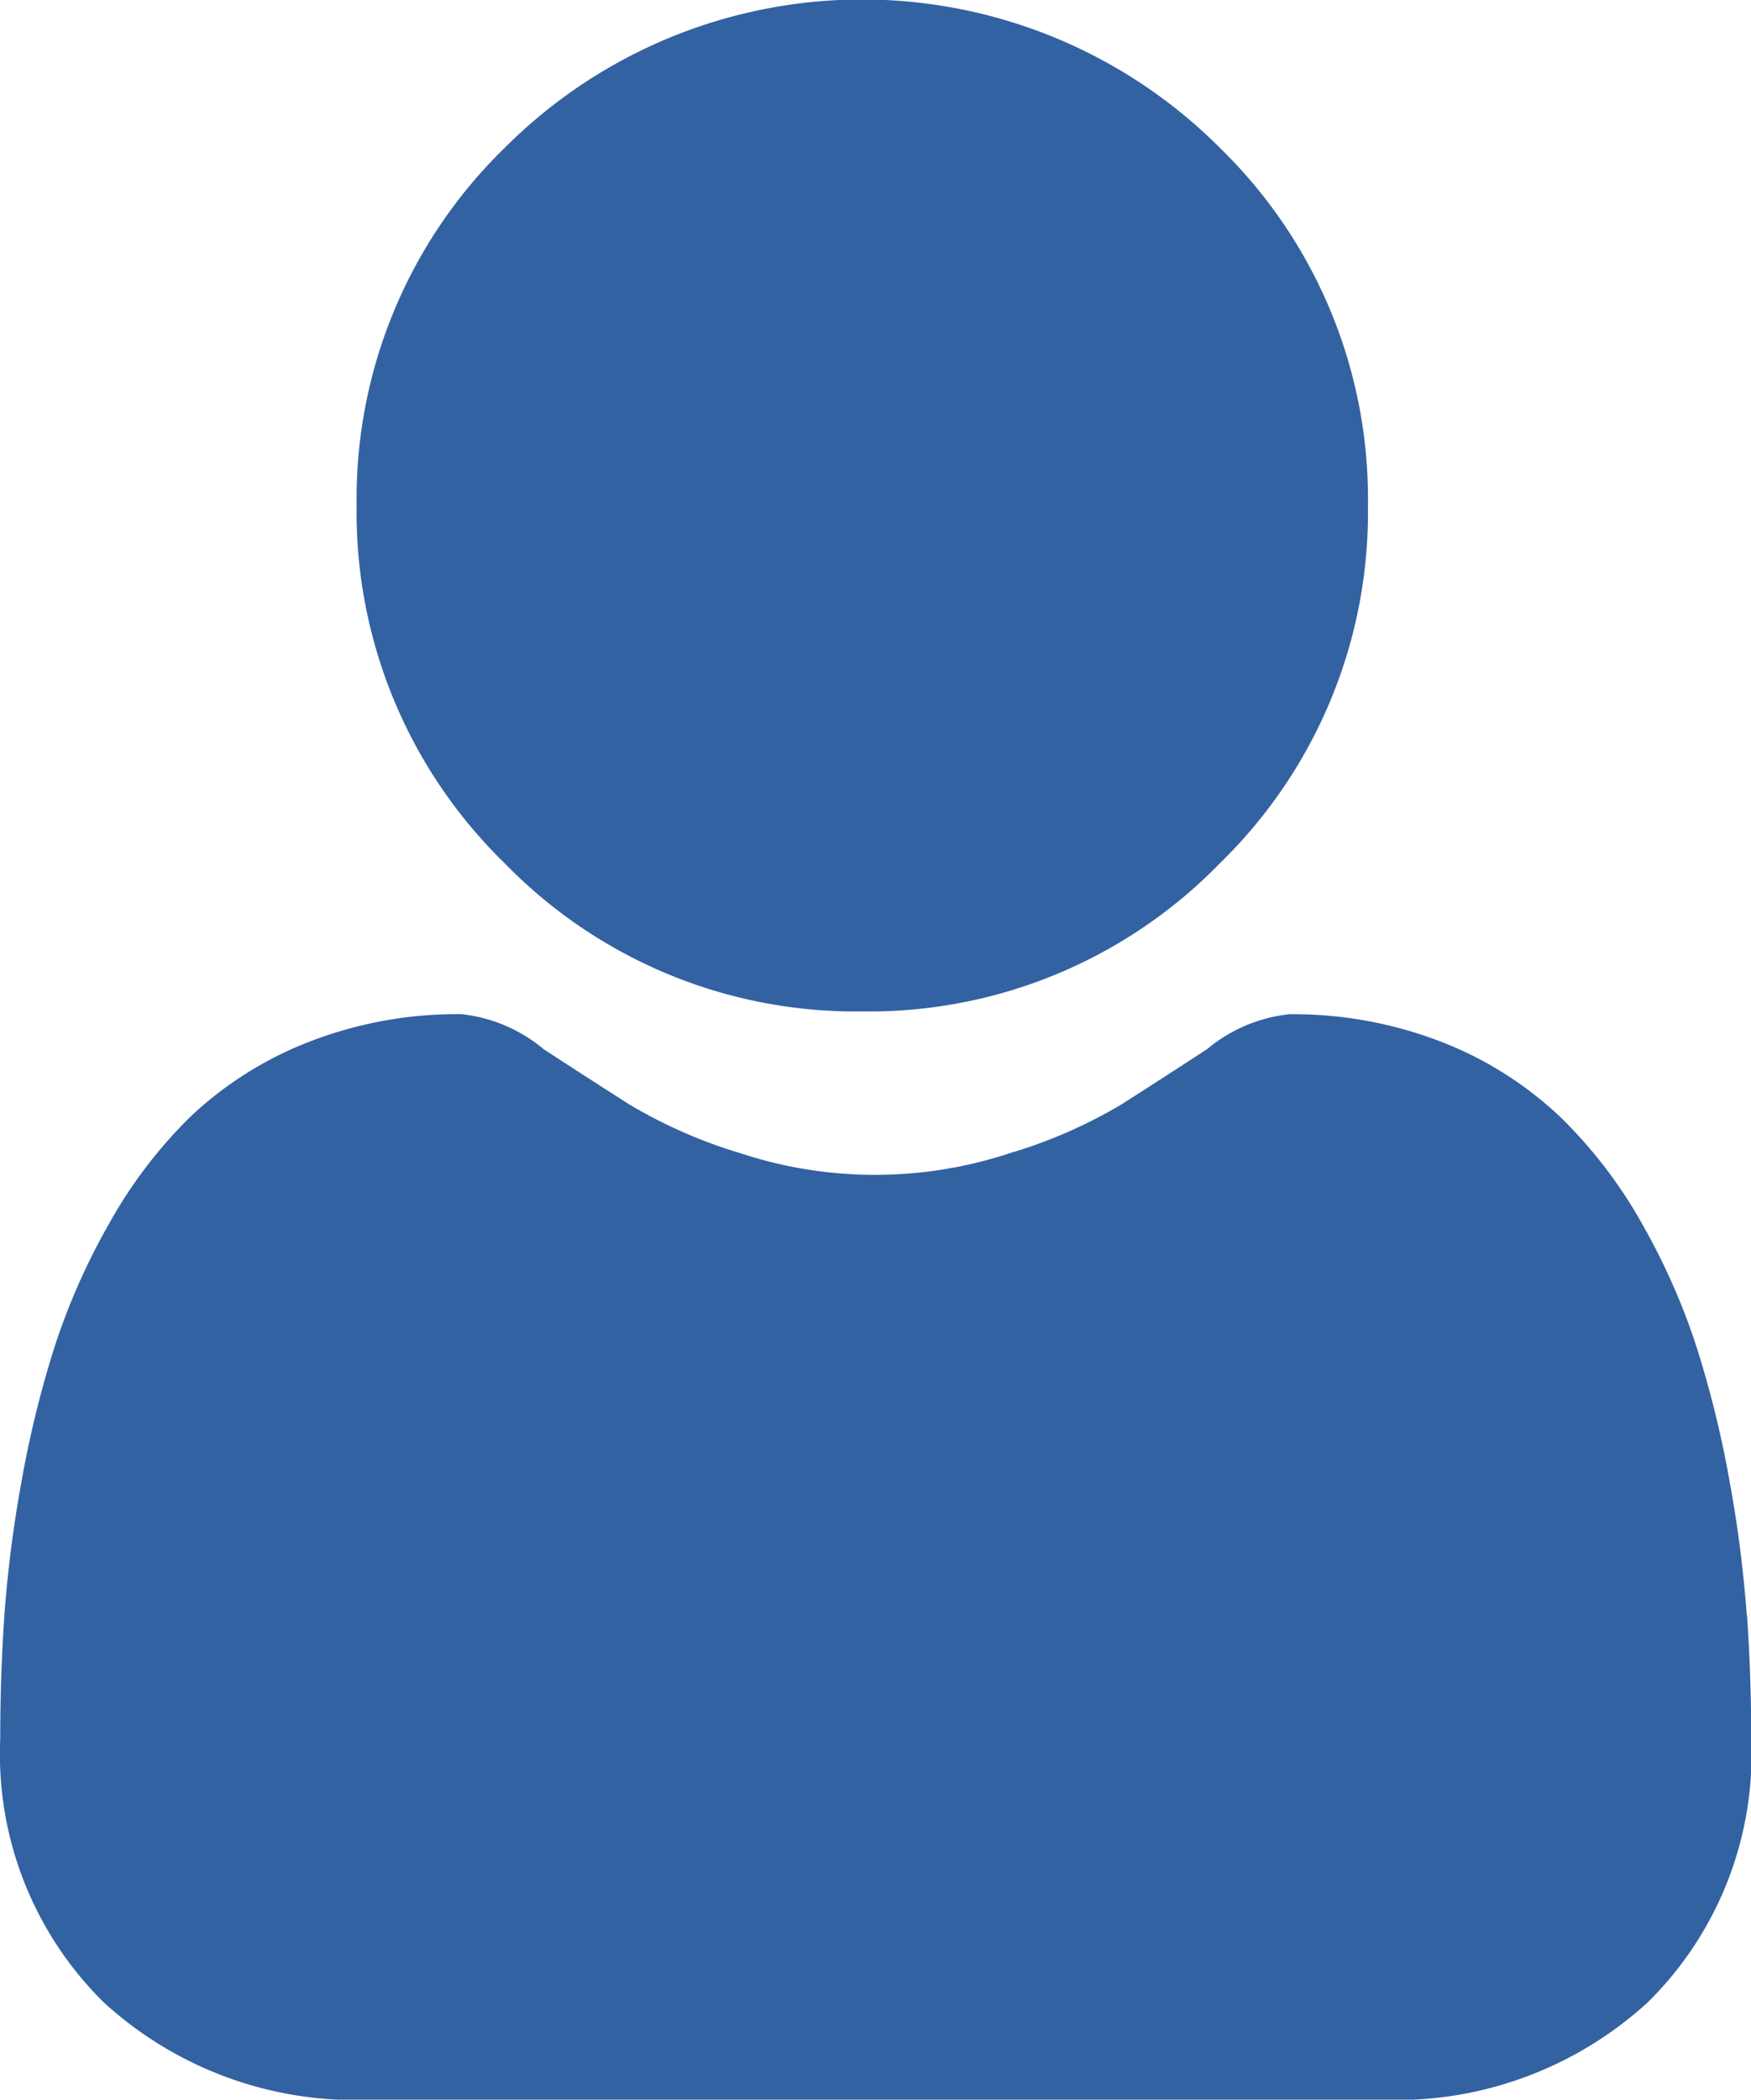 <svg xmlns="http://www.w3.org/2000/svg" width="22.526" height="27" viewBox="0 0 22.526 27">
  <g id="icon-user" transform="translate(0 0)">
    <path id="Path_5" data-name="Path 5" d="M93.535,13.006a6.292,6.292,0,0,0,4.6-1.905,6.292,6.292,0,0,0,1.905-4.6,6.293,6.293,0,0,0-1.905-4.6,6.5,6.5,0,0,0-9.2,0,6.292,6.292,0,0,0-1.905,4.6,6.292,6.292,0,0,0,1.905,4.6A6.294,6.294,0,0,0,93.535,13.006Zm0,0" transform="translate(-82.442)" fill="#3362a2"/>
    <path id="Path_6" data-name="Path 6" d="M22.471,255.036a16.062,16.062,0,0,0-.219-1.706,13.443,13.443,0,0,0-.42-1.715,8.474,8.474,0,0,0-.705-1.6,6.036,6.036,0,0,0-1.063-1.386,4.689,4.689,0,0,0-1.527-.96,5.279,5.279,0,0,0-1.95-.353,1.979,1.979,0,0,0-1.057.448c-.317.207-.687.446-1.1.71A6.308,6.308,0,0,1,13,249.1a5.532,5.532,0,0,1-3.485,0,6.3,6.3,0,0,1-1.424-.627c-.41-.262-.781-.5-1.1-.71a1.977,1.977,0,0,0-1.057-.448,5.272,5.272,0,0,0-1.95.353,4.684,4.684,0,0,0-1.528.96A6.038,6.038,0,0,0,1.4,250.015a8.489,8.489,0,0,0-.705,1.6,13.475,13.475,0,0,0-.419,1.715,16.006,16.006,0,0,0-.219,1.707c-.036.517-.054,1.053-.054,1.594a4.483,4.483,0,0,0,1.332,3.392,4.793,4.793,0,0,0,3.431,1.252h13a4.792,4.792,0,0,0,3.431-1.252,4.481,4.481,0,0,0,1.332-3.392c0-.544-.019-1.081-.055-1.595Zm0,0" transform="translate(0 -234.274)" fill="#3362a2"/>
  </g>
</svg>
